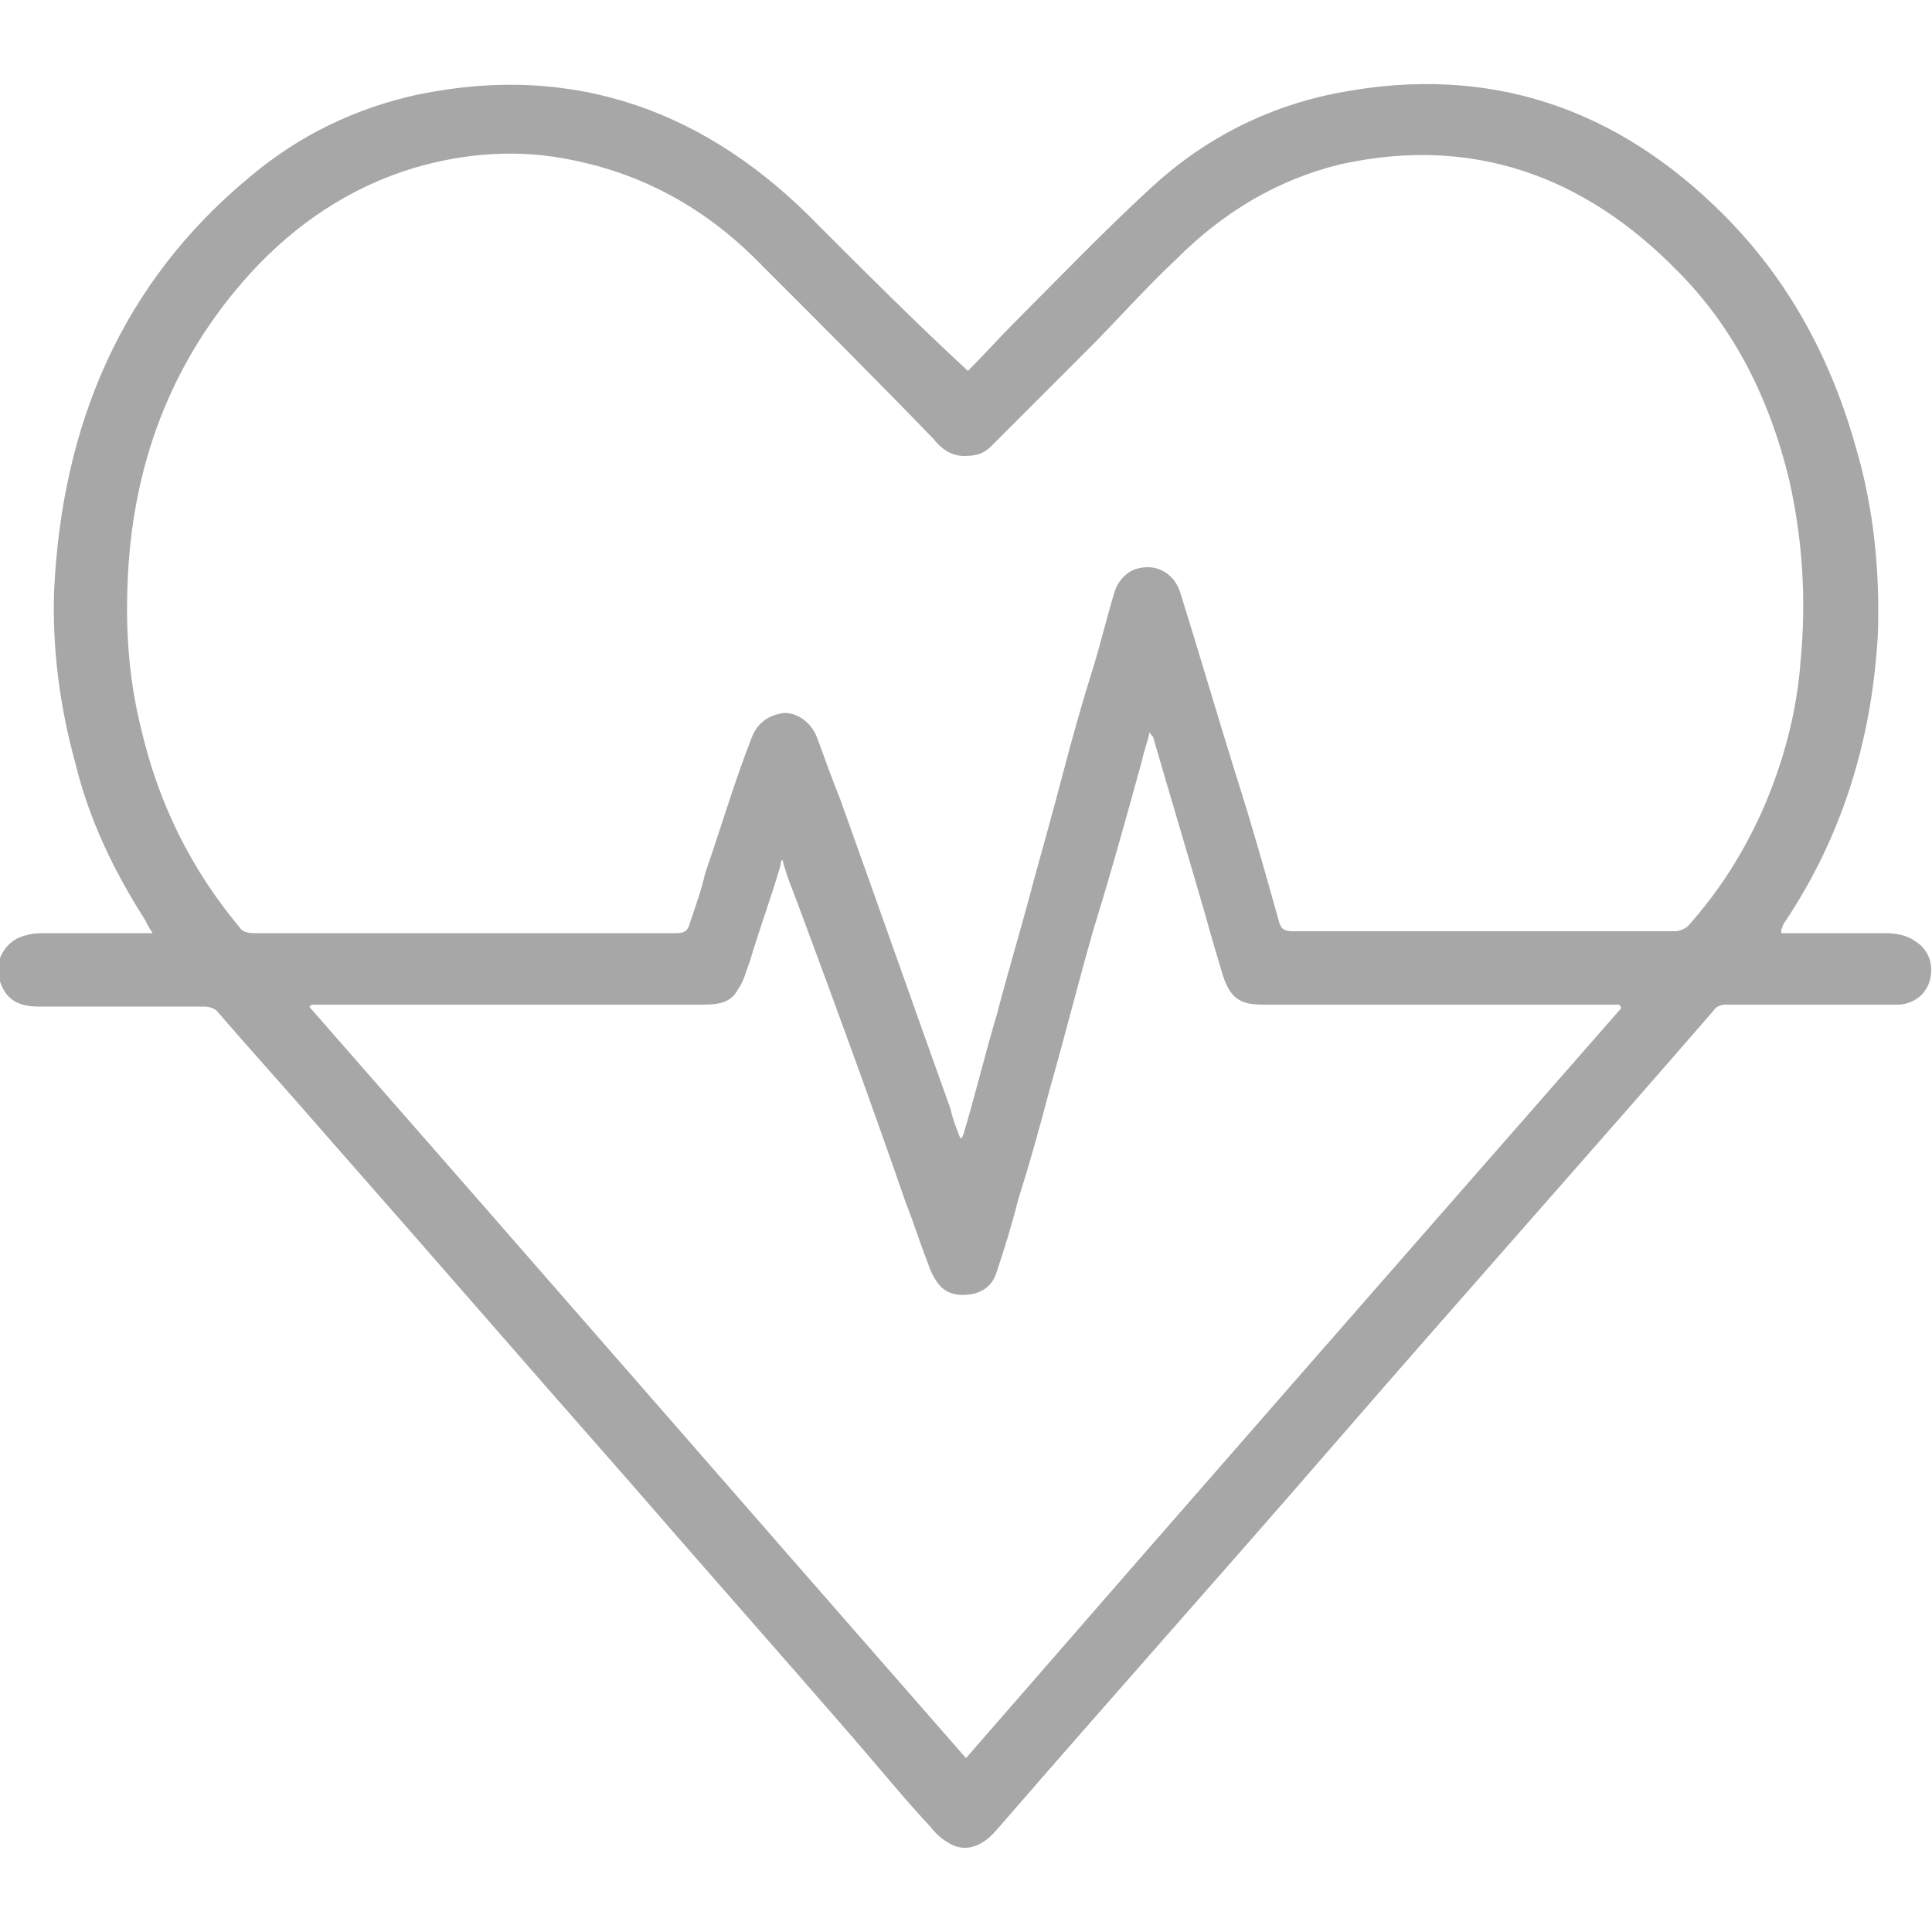 <?xml version="1.0" encoding="utf-8"?>
<!-- Generator: Adobe Illustrator 27.3.1, SVG Export Plug-In . SVG Version: 6.00 Build 0)  -->
<svg version="1.1" id="Layer_1" xmlns="http://www.w3.org/2000/svg" xmlns:xlink="http://www.w3.org/1999/xlink" x="0px" y="0px"
	 viewBox="0 0 100 100" style="enable-background:new 0 0 100 100;" xml:space="preserve">
<style type="text/css">
	.st0{fill:#A7A7A7;}
</style>
<g>
	<path class="st0" d="M92.2,48.3c0.3,0,0.6,0,1,0c4.3,0,0.1,0,4.4,0c0.5,0,1.1,0.1,1.5,0.4c0.7,0.4,1,1.2,0.8,2
		c-0.2,0.8-0.9,1.3-1.7,1.3c-3.6,0,1.3,0-2.3,0c-2.2,0-4.4,0-6.6,0c-0.2,0-0.5,0.1-0.6,0.3c-6.5,7.5-13.1,14.9-19.6,22.4
		c-5.8,6.7-11.7,13.3-17.5,20c-0.6,0.7-1.4,1.2-2.3,0.8c-0.4-0.2-0.8-0.5-1.1-0.9c-1.4-1.5-2.7-3.1-4-4.6
		c-3.9-4.5-7.8-8.9-11.7-13.4c-5.2-5.9-10.3-11.8-15.5-17.7c-1.9-2.2-3.9-4.4-5.8-6.6c-0.1-0.1-0.4-0.2-0.6-0.2c-5.7,0-2.9,0-8.6,0
		c-1.1,0-1.7-0.4-2-1.3c-0.4-1,0.3-2.2,1.4-2.4c0.3-0.1,0.7-0.1,1-0.1c4.5,0,0.4,0,4.9,0c0.2,0,0.3,0,0.6,0
		c-0.2-0.3-0.3-0.5-0.4-0.7c-1.6-2.5-2.9-5.2-3.6-8.1c-0.8-2.9-1.2-5.9-1.1-8.9C3.2,22,6.3,14.6,13,9.1c2.5-2.1,5.4-3.5,8.6-4.2
		c8.2-1.7,15.1,0.9,20.8,6.8c2.5,2.5,5,5,7.7,7.5c0.8-0.8,1.6-1.7,2.5-2.6c2.3-2.3,4.6-4.7,7-6.9c2.7-2.5,6-4.2,9.7-4.9
		c7.8-1.5,14.4,0.8,19.9,6.3c3.4,3.4,5.6,7.5,6.9,12.2c0.9,3.1,1.2,6.3,1.1,9.5c-0.3,5.4-1.8,10.4-4.8,14.9
		c-0.1,0.1-0.1,0.2-0.2,0.4C92.2,48.1,92.2,48.2,92.2,48.3z M49.7,58.9c0,0,0.1,0,0.1,0c0-0.1,0.1-0.2,0.1-0.3
		c0.6-2,1.1-4.1,1.7-6.1c0.6-2.3,1.3-4.6,1.9-6.9c0.5-1.8,1-3.6,1.5-5.5c0.5-1.9,1-3.7,1.6-5.6c0.4-1.3,0.7-2.6,1.1-3.9
		c0.2-0.6,0.7-1.1,1.3-1.2c0.9-0.2,1.8,0.3,2.1,1.3c1,3.2,1.9,6.3,2.9,9.5c0.8,2.5,1.5,5,2.2,7.5c0.1,0.4,0.3,0.5,0.7,0.5
		c6.4,0,12.8,0,19.1,0c0.2,0,0.5,0,0.7,0c0.2,0,0.5-0.1,0.7-0.3c1.6-1.8,2.8-3.7,3.8-5.9c1.1-2.5,1.8-5.1,2-7.8
		c0.3-3.2,0.1-6.3-0.6-9.4c-1-4.1-2.8-7.8-5.8-10.8c-4.8-4.9-10.6-7-17.4-5.5c-3.3,0.8-6.1,2.5-8.5,4.9c-1.6,1.5-3.1,3.2-4.6,4.7
		c-1.7,1.7-3.3,3.3-5,5c-0.4,0.4-0.8,0.5-1.4,0.5c-0.7,0-1.2-0.4-1.6-0.9c-2.9-3-5.9-6-8.8-8.9c-2.7-2.8-5.9-4.7-9.8-5.5
		c-2.8-0.6-5.6-0.4-8.3,0.4c-3.3,1-6.1,2.9-8.4,5.4c-4.2,4.6-6.2,10.1-6.4,16.2c-0.1,2.5,0.1,5,0.7,7.4C8.2,41.6,9.9,45,12.4,48
		c0.1,0.2,0.4,0.3,0.7,0.3c7.3,0,14.6,0,21.9,0c0.4,0,0.6-0.1,0.7-0.5c0.3-0.9,0.6-1.7,0.8-2.6c0.8-2.3,1.5-4.7,2.4-7
		c0.3-0.8,0.9-1.2,1.7-1.3c0.7,0,1.4,0.5,1.7,1.3c0.4,1.1,0.8,2.2,1.2,3.2c1.9,5.3,3.8,10.7,5.7,16C49.3,57.9,49.5,58.4,49.7,58.9z
		 M16.1,52c0,0,0,0.1-0.1,0.1C27.4,65.1,38.7,78.1,50,91c11.3-13,22.6-25.9,33.9-38.8c0-0.1,0-0.1-0.1-0.2c-0.3,0-0.7,0-1,0
		c-5.8,0-11.6,0-17.4,0c-1.2,0-1.7-0.3-2.1-1.5c-0.3-1-0.6-2-0.9-3.1c-0.9-3.1-1.8-6.1-2.7-9.2c0-0.1-0.1-0.1-0.2-0.3
		c-0.1,0.5-0.3,1-0.4,1.5c-0.8,2.9-1.6,5.8-2.5,8.7c-0.8,2.8-1.5,5.6-2.3,8.4c-0.5,1.9-1,3.7-1.6,5.6c-0.3,1.2-0.7,2.5-1.1,3.7
		c-0.2,0.7-0.7,1.1-1.4,1.2c-0.8,0.1-1.4-0.1-1.8-0.8c-0.2-0.3-0.3-0.6-0.4-0.9c-0.4-1-0.7-2-1.1-3c-1.8-5.2-3.7-10.4-5.6-15.5
		c-0.3-0.8-0.6-1.5-0.8-2.3c-0.1,0.1-0.1,0.2-0.1,0.3c-0.5,1.7-1.1,3.3-1.6,5c-0.2,0.5-0.3,1-0.6,1.4C37.8,52,37,52,36.2,52
		c-6.4,0-12.9,0-19.3,0C16.7,52,16.4,52,16.1,52z"/>
</g>
</svg>
